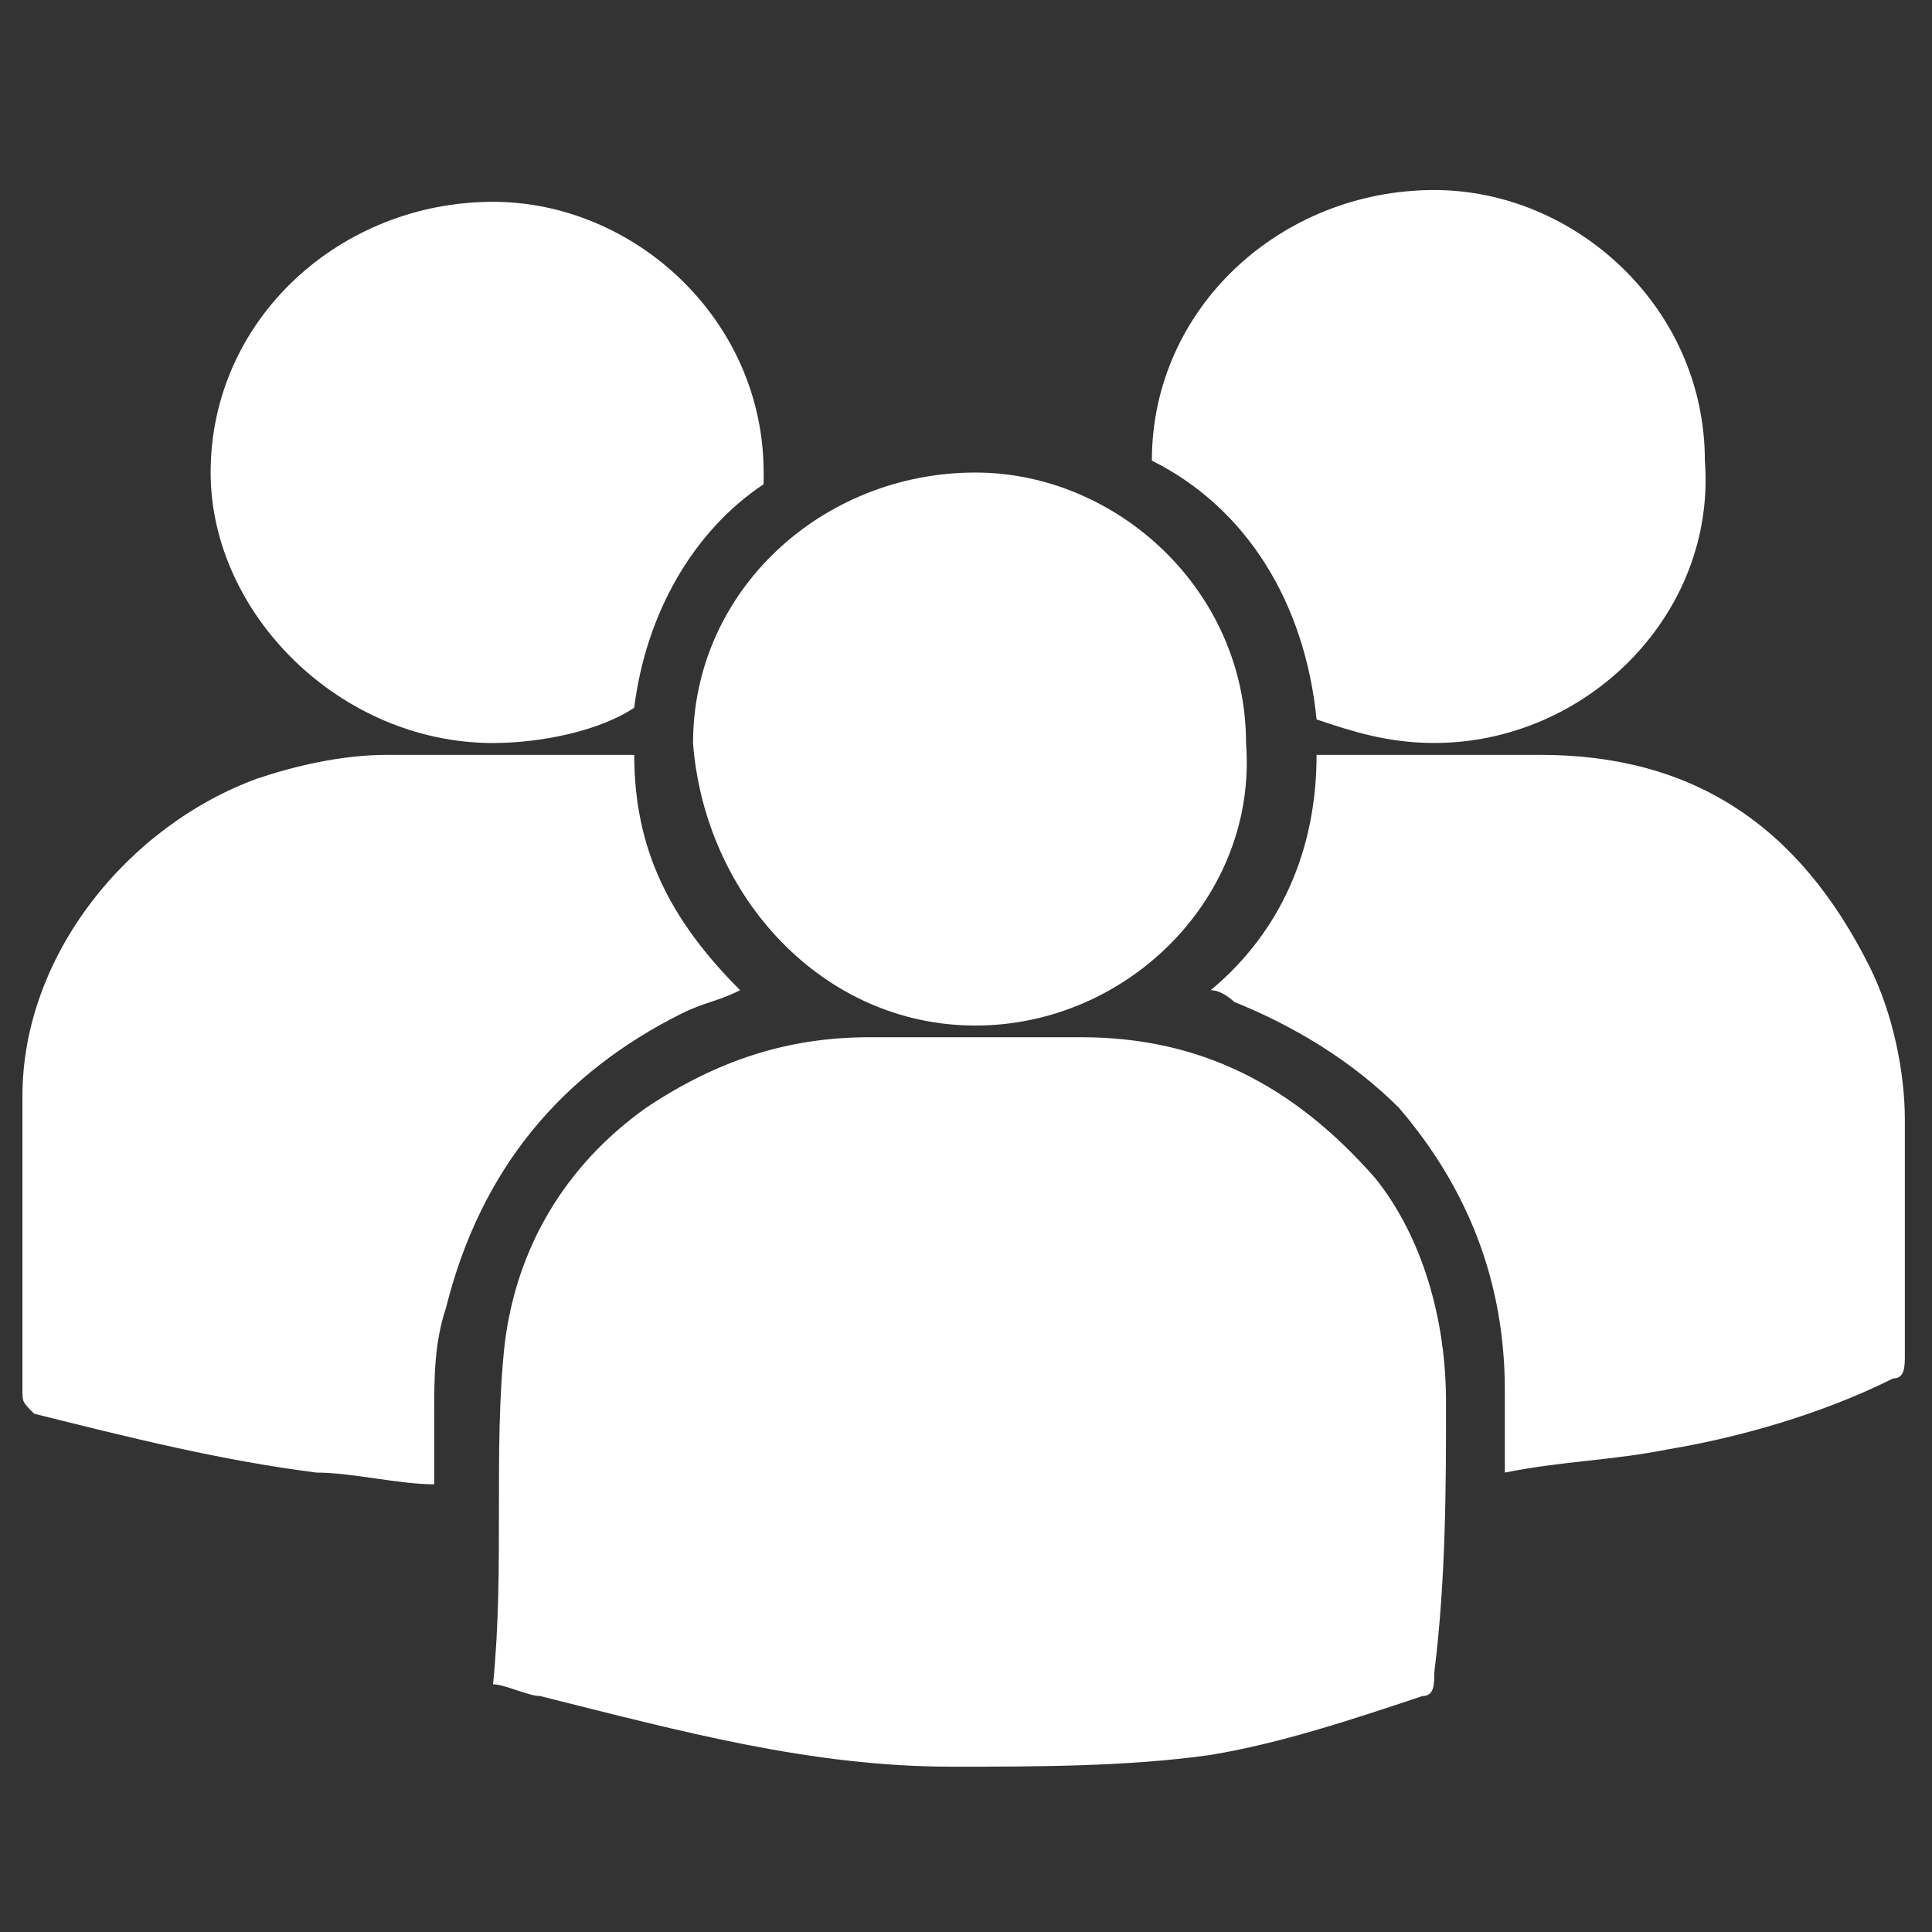 <svg width="39" height="39" viewBox="0 0 39 39" fill="none" xmlns="http://www.w3.org/2000/svg">
<rect x="0" y="0" width="39" height="39" fill="#333333" stroke="none"/>
<g clip-path="url(#clip0_6140_17023)">
<path d="M29.19 28.3C29.19 26.637 28.715 24.975 27.765 23.788C26.103 21.887 24.203 20.938 21.828 20.938C20.403 20.938 18.978 20.938 17.553 20.938C15.89 20.938 14.465 21.413 13.04 22.363C11.378 23.55 10.428 25.212 10.19 27.113C9.953 29.25 10.19 31.625 9.953 34C10.19 34 10.665 34.237 10.903 34.237C13.753 34.95 16.365 35.663 19.215 35.663C20.878 35.663 22.778 35.663 24.44 35.425C25.865 35.188 27.29 34.712 28.715 34.237C28.953 34.237 28.953 34 28.953 33.763C29.19 31.863 29.19 29.962 29.19 28.3Z" fill="white"/>
<path d="M13.753 20.463C14.228 20.226 14.465 20.226 14.94 19.988C13.515 18.563 12.803 17.138 12.803 15.238C11.14 15.238 9.478 15.238 7.815 15.238C6.865 15.238 5.915 15.476 5.203 15.713C2.59 16.663 0.453 19.276 0.453 22.126C0.453 24.026 0.453 25.926 0.453 28.063C0.453 28.301 0.453 28.301 0.69 28.538C2.59 29.013 4.49 29.488 6.39 29.726C7.103 29.726 8.053 29.963 8.765 29.963C8.765 29.488 8.765 29.013 8.765 28.538C8.765 27.826 8.765 27.113 9.003 26.401C9.715 23.551 11.378 21.651 13.753 20.463Z" fill="white"/>
<path d="M38.452 22.601C38.452 21.651 38.215 20.463 37.74 19.513C36.315 16.663 34.177 15.238 31.09 15.238C26.577 15.238 31.09 15.238 26.577 15.238C26.577 17.138 25.865 18.801 24.44 19.988C24.677 19.988 24.915 20.226 24.915 20.226C26.102 20.701 27.29 21.413 28.24 22.363C29.665 24.026 30.377 25.926 30.377 28.063C30.377 28.538 30.377 29.251 30.377 29.726C31.565 29.488 32.515 29.488 33.702 29.251C35.127 29.013 36.79 28.538 38.215 27.826C38.452 27.826 38.452 27.588 38.452 27.351C38.452 26.163 38.452 24.263 38.452 22.601Z" fill="white"/>
<path d="M19.69 20.702C22.778 20.702 25.39 18.089 25.153 15.002C25.153 11.914 22.54 9.539 19.69 9.539C16.603 9.539 13.99 11.914 13.99 15.002C14.228 18.089 16.603 20.702 19.69 20.702Z" fill="white"/>
<path d="M26.577 14.523C27.29 14.761 28.002 14.998 28.952 14.998C32.04 14.998 34.652 12.386 34.415 9.298C34.415 6.211 31.802 3.836 28.952 3.836C25.865 3.836 23.252 6.211 23.252 9.298C25.152 10.248 26.34 12.148 26.577 14.523Z" fill="white"/>
<path d="M9.952 14.999C10.902 14.999 12.09 14.762 12.802 14.287C13.04 12.387 13.99 10.724 15.415 9.774V9.537C15.415 6.449 12.802 4.074 9.952 4.074C6.865 4.074 4.252 6.449 4.252 9.537C4.252 12.387 6.865 14.999 9.952 14.999Z" fill="white"/>
</g>
<defs>
<clipPath id="clip0_6140_17023">
<rect width="38" height="38" fill="white" transform="translate(0.453 0.75)"/>
</clipPath>
</defs>
</svg>
